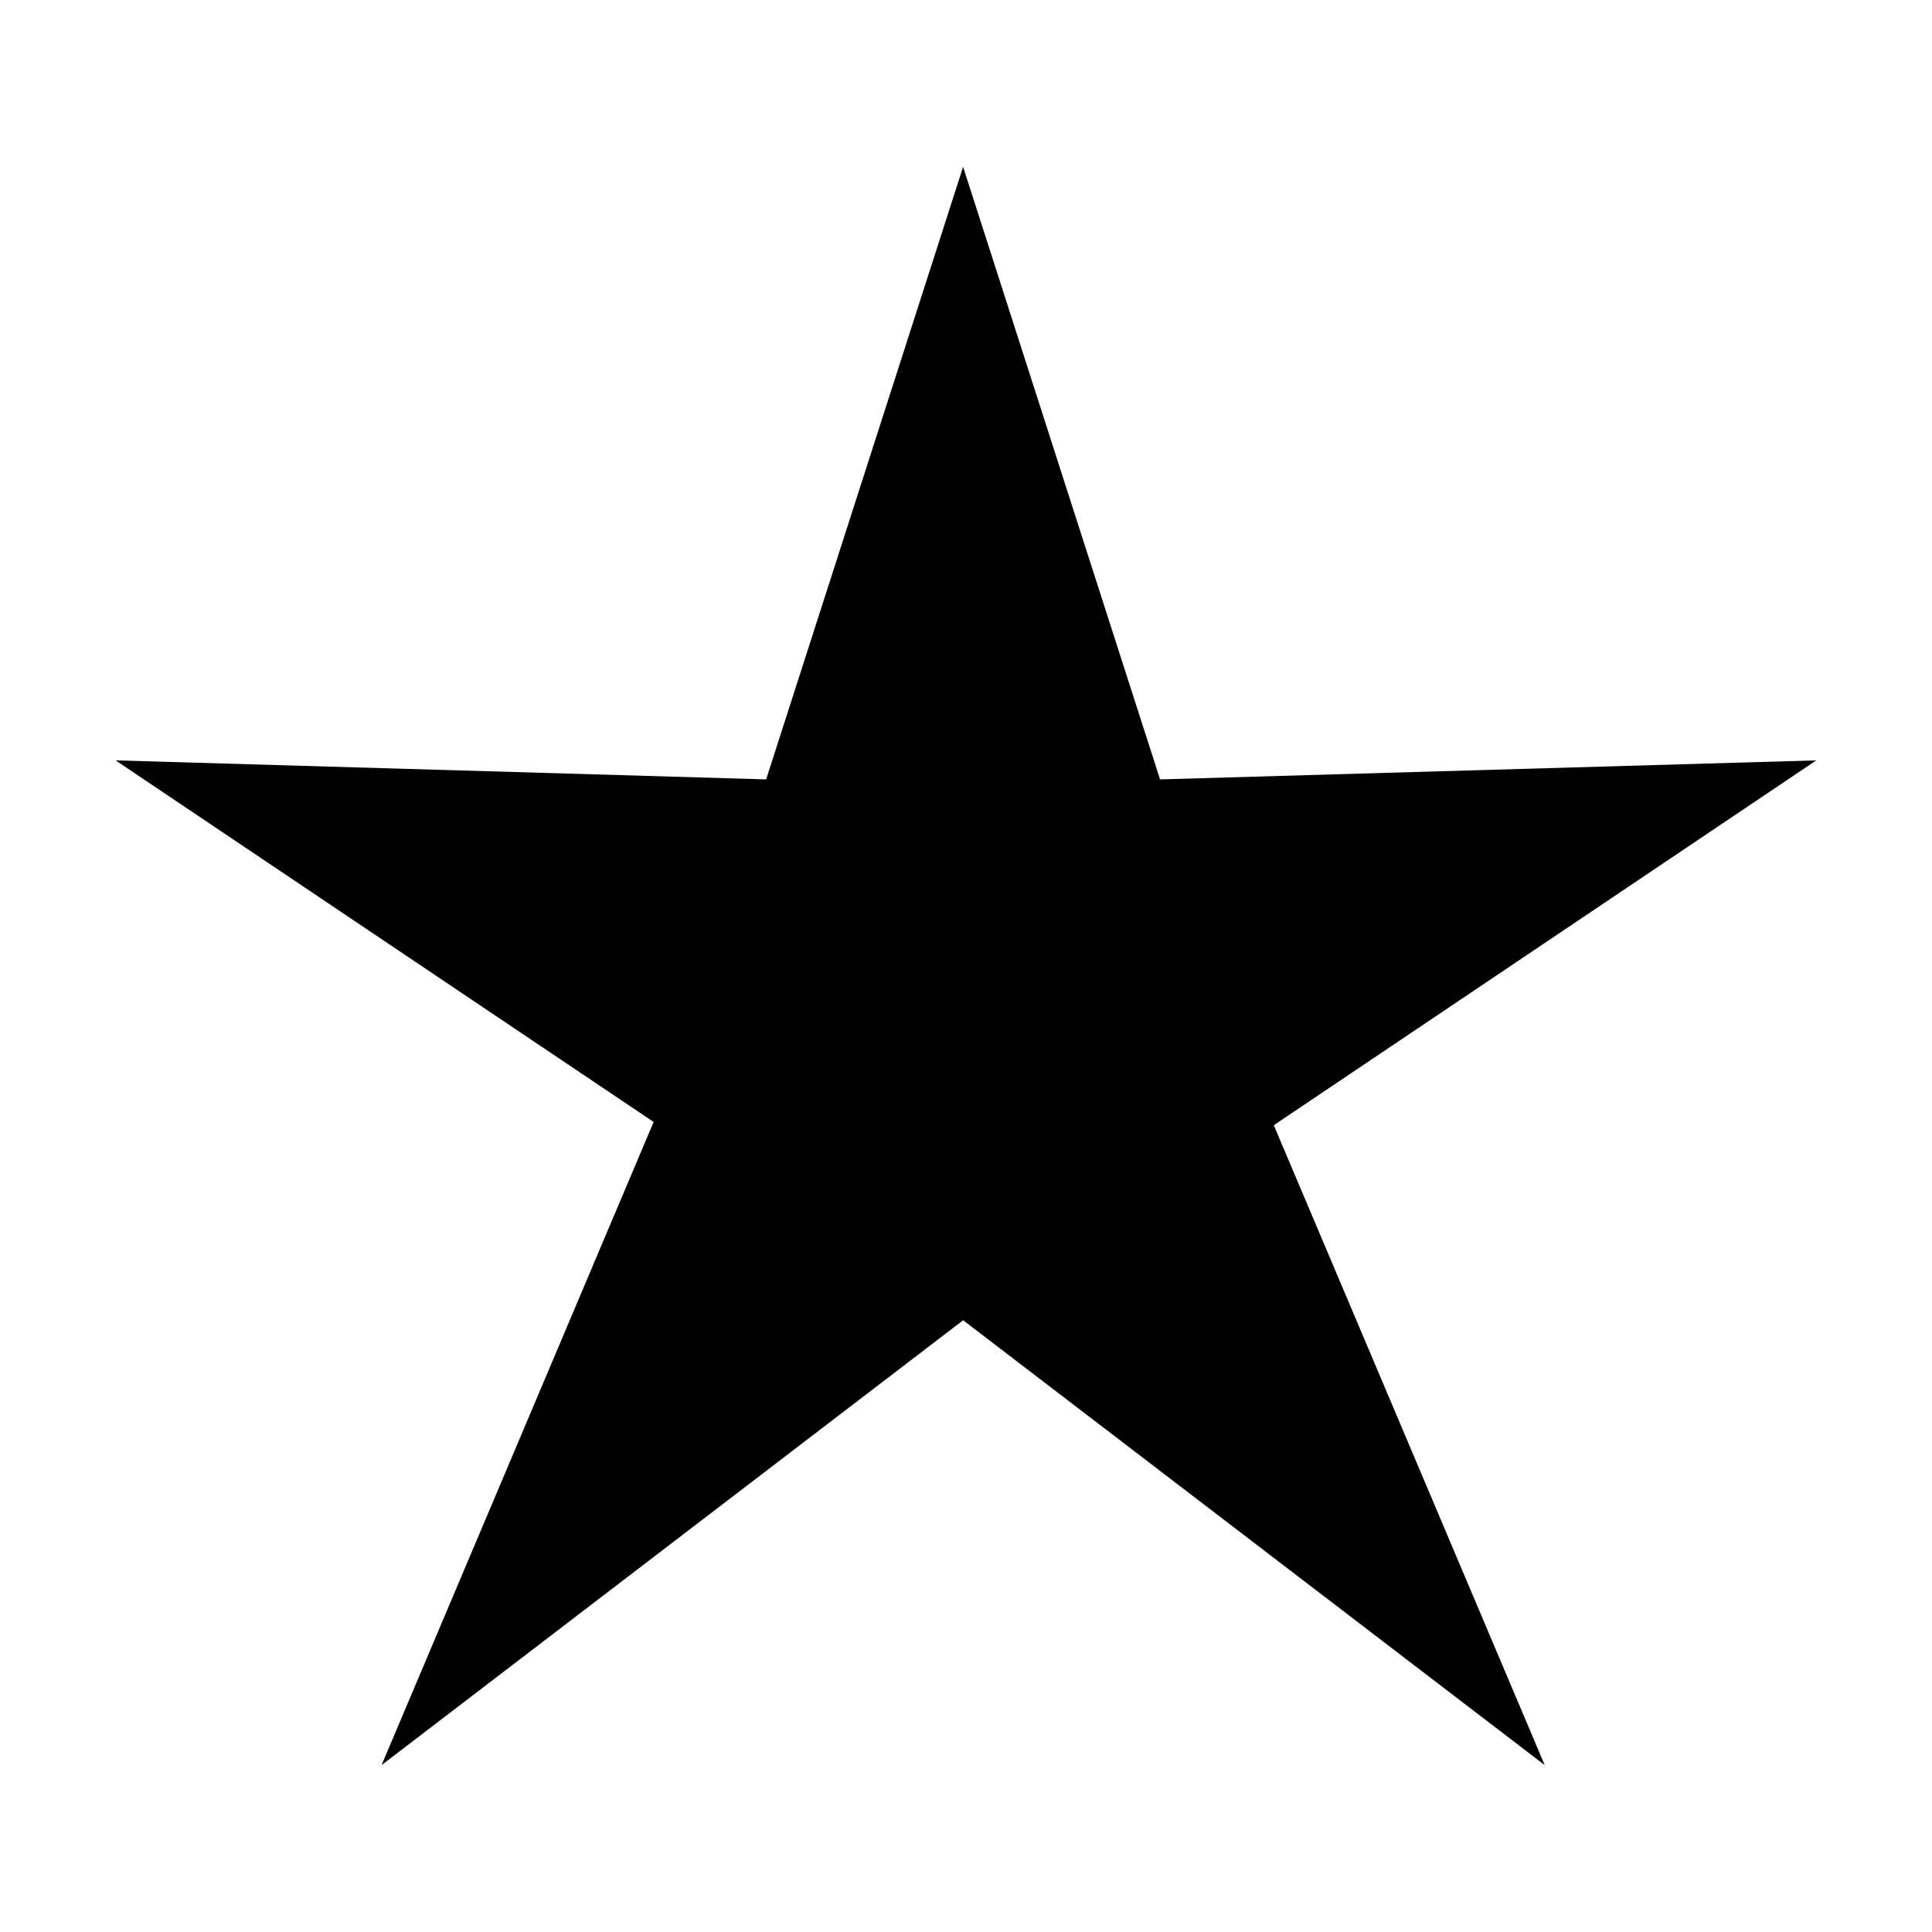 <?xml version="1.0" encoding="UTF-8"?>
<!-- The Best Svg Icon site in the world: iconSvg.co, Visit us! https://iconsvg.co -->
<svg fill="#000000" width="800px" height="800px" version="1.1" viewBox="144 144 512 512" xmlns="http://www.w3.org/2000/svg">
 <path d="m481.57 442.19 71.793 169.58-154.12-117.89-154.12 117.89 72.094-170.44-142.58-95.824 172.4 5.039 52.195-162.33 52.195 162.33 173.91-5.039z"/>
</svg>